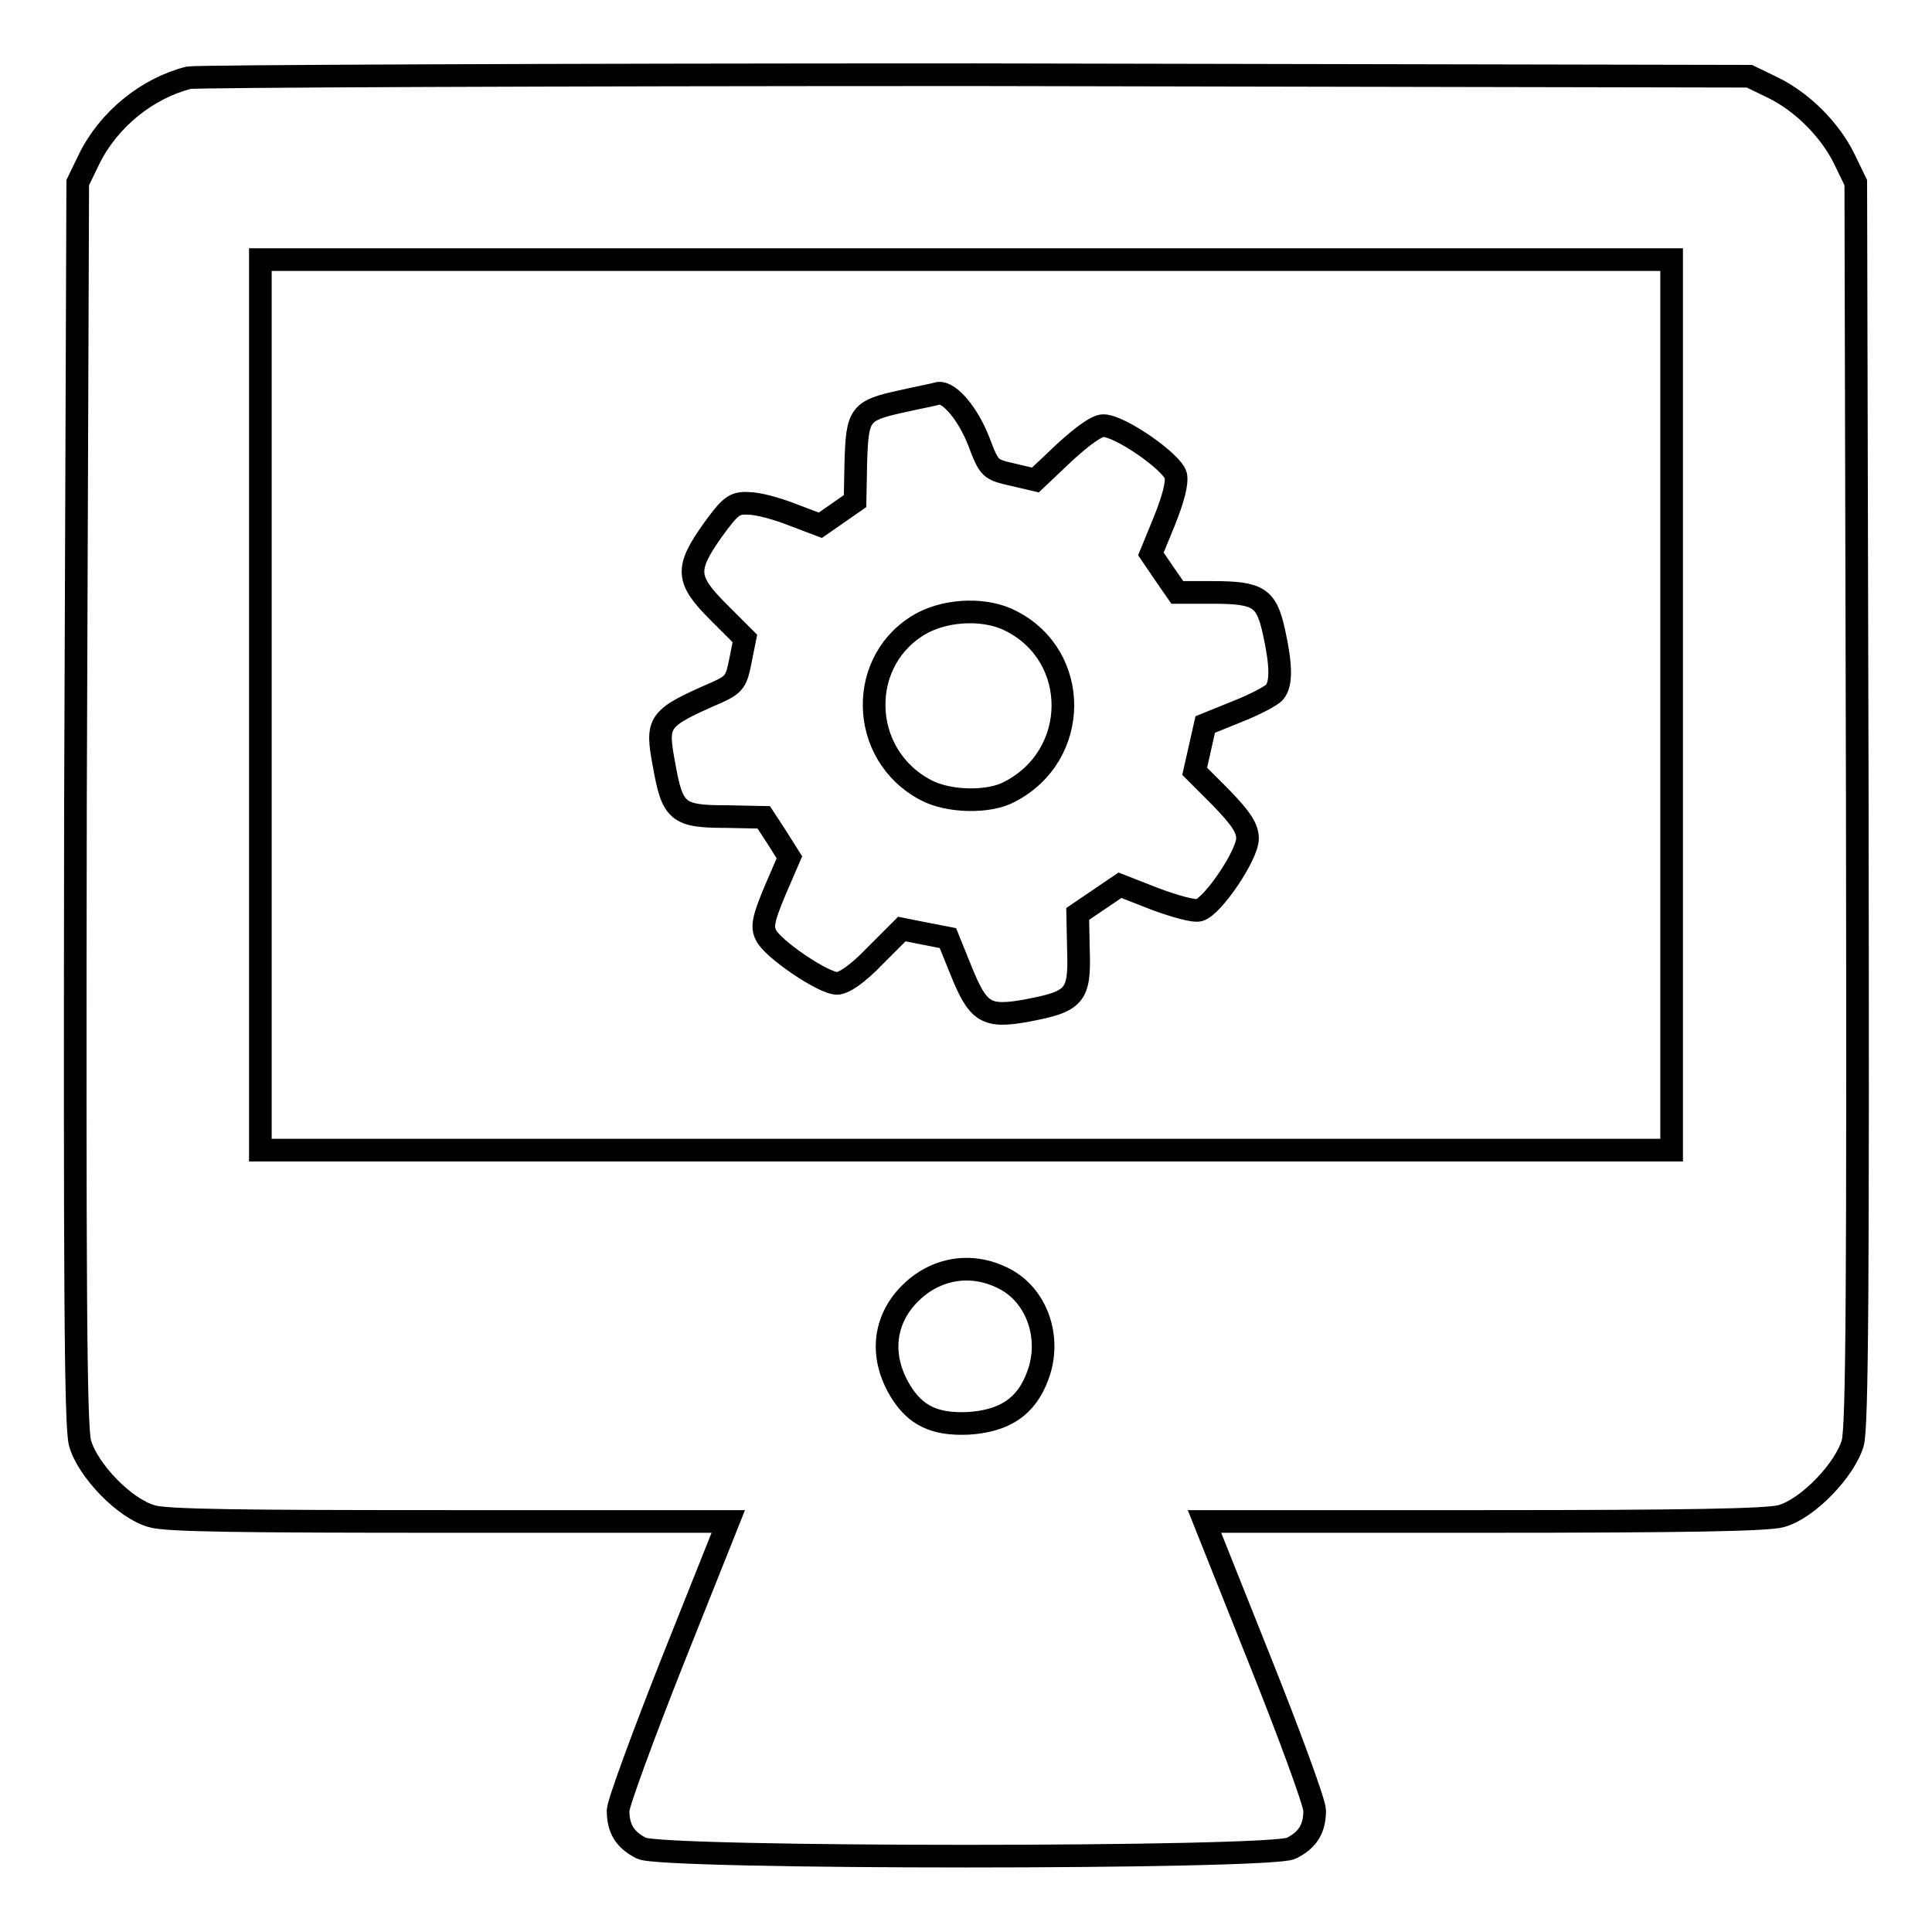 <?xml version="1.0" encoding="utf-8"?>
<!-- Svg Vector Icons : http://www.onlinewebfonts.com/icon -->
<!DOCTYPE svg PUBLIC "-//W3C//DTD SVG 1.1//EN" "http://www.w3.org/Graphics/SVG/1.1/DTD/svg11.dtd">
<svg version="1.1" xmlns="http://www.w3.org/2000/svg" xmlns:xlink="http://www.w3.org/1999/xlink" x="0px" y="0px" viewBox="0 0 256 256" enable-background="new 0 0 256 256" xml:space="preserve">
<g><g><g><path stroke-width="3" fill-opacity="0" stroke="#000000"  d="M25,10.3c-5.5,1.4-10.6,5.5-13.2,10.8l-1.5,3.1L10,106.3c-0.1,63.6,0,82.7,0.6,84.9c1,3.6,5.9,8.7,9.5,9.7c1.8,0.6,12.3,0.7,39.5,0.7h36.9l-7.3,18.3c-4,10.1-7.3,19.1-7.3,20c0,2.4,0.9,3.9,3.1,5c2.7,1.4,83.4,1.4,86.1,0c2.2-1.1,3.1-2.6,3.1-5c0-1-3.3-10-7.3-20l-7.3-18.3h36.9c27.2,0,37.6-0.2,39.5-0.7c3.6-1,8.5-6.2,9.5-9.7c0.6-2.2,0.7-21.3,0.6-84.9l-0.2-82.1l-1.5-3.1c-1.9-3.9-5.6-7.6-9.5-9.5l-3.1-1.5L129.2,9.9C72.9,9.9,26,10.1,25,10.3z M221.5,93.4v59H128H34.5v-59v-59H128h93.5V93.4z M133,169.4c4.4,2.2,6.4,7.9,4.5,12.9c-1.5,4.1-4.4,6-9.2,6.3c-4.4,0.2-7-1-9-4.3c-2.6-4.3-2.3-8.9,0.8-12.4C123.5,168.1,128.5,167.1,133,169.4z"/><path stroke-width="3" fill-opacity="0" stroke="#000000"  d="M119.4,53.2c-5.5,1.2-5.8,1.7-6,8l-0.1,5.2L111,68l-2.3,1.6l-3.7-1.4c-2-0.8-4.6-1.5-5.8-1.5c-1.9-0.1-2.4,0.3-4.8,3.6c-3.6,5.1-3.5,6.5,0.8,10.8l3.5,3.5l-0.6,3c-0.5,2.6-0.8,3.1-3,4.1c-8,3.5-8.2,3.8-7.1,9.7c1.1,6.2,1.8,6.8,8.2,6.8l5,0.1l1.7,2.6l1.7,2.7l-1.9,4.4c-1.5,3.6-1.8,4.8-1.2,5.9c0.8,1.8,7.6,6.4,9.4,6.4c0.9,0,2.7-1.2,5-3.6l3.6-3.6l3,0.6l3.1,0.6l1.7,4.2c2.3,5.7,3.3,6.4,8.8,5.4c6.3-1.2,7-1.9,6.8-7.9l-0.1-4.9l2.8-1.9l2.8-1.9l4.6,1.8c2.7,1,5.2,1.7,5.9,1.5c1.8-0.5,6.4-7.3,6.4-9.5c0-1.4-0.9-2.7-3.5-5.4l-3.5-3.5l0.7-3.1l0.7-3.1l4.2-1.7c2.3-0.9,4.6-2.1,5-2.6c0.9-1.1,0.9-3.5-0.1-8s-2-5.2-8.1-5.2h-4.7l-1.8-2.6l-1.7-2.5l1.8-4.4c1.2-3,1.7-5,1.5-6c-0.5-1.8-7.4-6.6-9.6-6.6c-0.9,0-2.8,1.4-5.2,3.6l-3.8,3.6l-3-0.7c-3-0.7-3.1-0.7-4.5-4.4c-1.4-3.6-3.8-6.5-5.3-6.4C123.7,52.3,121.6,52.7,119.4,53.2z M134,82.3c9.2,4.7,9.1,17.8-0.2,22.6c-2.7,1.5-8.1,1.4-11.1-0.2c-9-4.7-9.2-17.5-0.4-22.2C125.8,80.7,130.8,80.6,134,82.3z"/></g></g></g>
</svg>